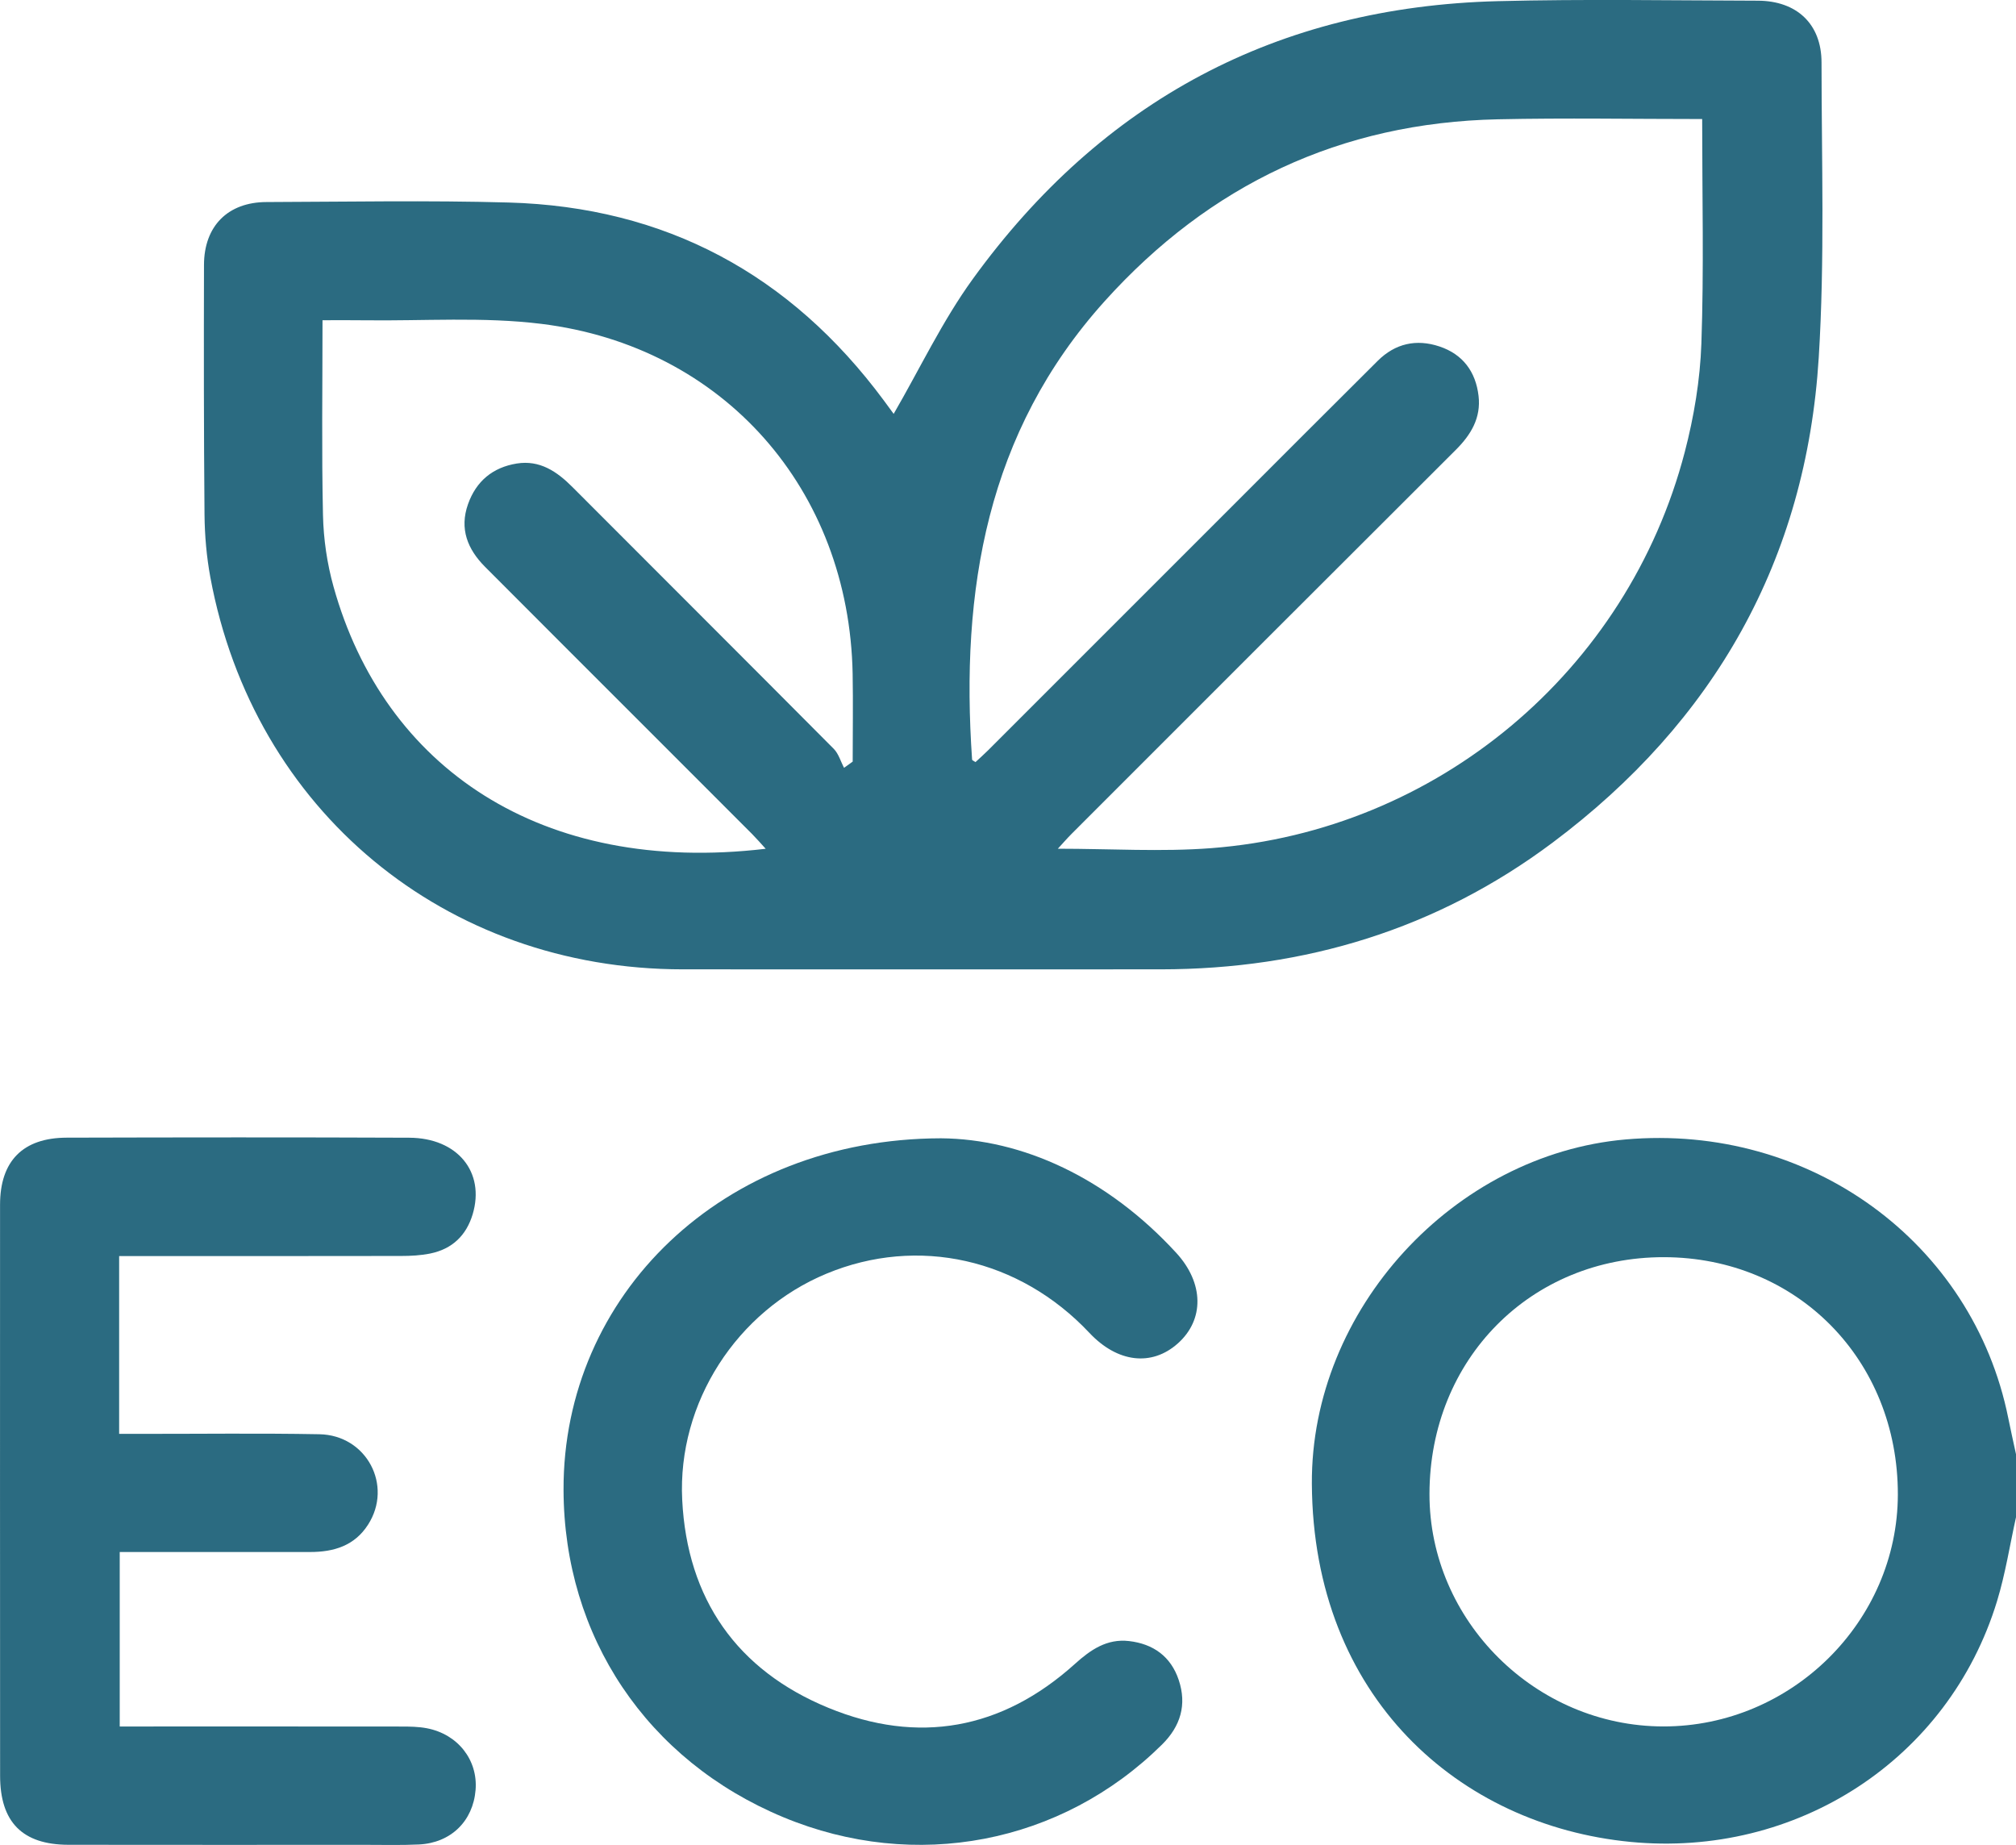<?xml version="1.0" encoding="UTF-8"?> <!-- Generator: Adobe Illustrator 24.3.0, SVG Export Plug-In . SVG Version: 6.00 Build 0) --> <svg xmlns="http://www.w3.org/2000/svg" xmlns:xlink="http://www.w3.org/1999/xlink" id="Слой_1" x="0px" y="0px" viewBox="0 0 383.25 350.73" style="enable-background:new 0 0 383.25 350.73;" xml:space="preserve"> <style type="text/css"> .st0{fill:#2B6B81;} </style> <g> <path class="st0" d="M383.25,288.44c-1.18,5.33-2.02,10.77-3.61,15.97c-9.23,30.2-38.21,48.8-69.69,45.75 c-32.52-3.15-60.33-27.47-60.56-68.07c-0.2-33.2,27.07-62.61,59.63-65.47c35-3.07,66.02,19.52,72.76,52.97 c0.46,2.3,0.98,4.58,1.47,6.87C383.25,280.45,383.25,284.45,383.25,288.44z M316.32,239c-25.3-0.03-44.53,19.38-44.57,45 c-0.04,24.1,20.16,44.19,44.46,44.21c24.35,0.02,44.53-19.94,44.58-44.09C360.82,258.52,341.63,239.04,316.32,239z"></path> <path class="st0" d="M169.89,78.68c4.97-8.56,9.25-17.65,15.05-25.65c24.54-33.88,57.88-51.75,99.83-52.81 c16.45-0.42,32.92-0.13,49.38-0.09c7.41,0.02,12.13,4.42,12.13,11.75c0.01,18.7,0.63,37.46-0.53,56.1 c-2.38,38.47-19.88,69.23-50.62,92.23c-21.96,16.43-47.03,24.05-74.42,24.07c-30.3,0.02-60.61,0.01-90.91,0 c-45.17-0.01-81.59-30.19-89.81-74.52c-0.72-3.9-1.07-7.92-1.11-11.89c-0.14-15.84-0.14-31.67-0.1-47.51 c0.02-7.39,4.55-11.93,11.88-11.95c15.34-0.05,30.69-0.34,46.01,0.09c29.86,0.84,53.59,13.66,71.35,37.63 C168.76,77.13,169.48,78.12,169.89,78.68z M323.59,22.63c-13.16,0-25.99-0.23-38.82,0.05c-29.9,0.64-54.79,12.41-74.75,34.56 c-22.48,24.95-27.45,55.04-25.22,87.17c0.01,0.14,0.35,0.26,0.65,0.47c0.78-0.73,1.61-1.46,2.39-2.24 c15.43-15.43,30.86-30.86,46.29-46.29c9.26-9.26,18.5-18.53,27.79-27.76c3.31-3.29,7.32-4.19,11.71-2.73 c4.46,1.48,6.91,4.8,7.45,9.4c0.49,4.17-1.43,7.38-4.32,10.26c-24.37,24.3-48.69,48.65-73.03,72.99c-0.9,0.9-1.72,1.86-2.63,2.84 c10.04,0,19.67,0.62,29.19-0.11c42.92-3.3,79.12-33.64,89.99-75.3c1.75-6.7,2.92-13.71,3.16-20.62 C323.93,51.28,323.59,37.2,323.59,22.63z M160.46,145.97c0.55-0.39,1.09-0.79,1.64-1.18c0-5.56,0.09-11.13-0.01-16.69 c-0.65-35.02-24.49-62.25-59.18-66.53c-11.07-1.37-22.41-0.53-33.63-0.68c-2.58-0.04-5.16-0.01-7.97-0.01 c0,12.64-0.18,24.85,0.09,37.04c0.1,4.56,0.78,9.24,2.01,13.63c9.58,34.34,39.43,54.86,82.15,49.81c-0.95-1.04-1.73-1.94-2.57-2.79 c-6.34-6.36-12.7-12.7-19.05-19.06c-10.58-10.58-21.18-21.16-31.74-31.76c-3.31-3.33-4.89-7.21-3.23-11.9 c1.55-4.38,4.72-7,9.27-7.73c4.37-0.7,7.63,1.51,10.57,4.46c16.56,16.6,33.17,33.16,49.7,49.79 C159.43,143.31,159.82,144.77,160.46,145.97z"></path> <path class="st0" d="M22.65,238.79c0,11.37,0,22.3,0,33.8c1.35,0,2.67,0,3.99,0c11.35,0.01,22.71-0.14,34.06,0.07 c9,0.16,14.06,9.77,9.25,17.22c-2.56,3.98-6.49,5.17-10.98,5.17c-11.97-0.01-23.94,0-36.21,0c0,11.05,0,21.92,0,33.17 c1.44,0,2.78,0,4.12,0c16.47,0,32.93-0.01,49.4,0.01c1.61,0,3.26,0.02,4.84,0.32c5.91,1.12,9.75,6.03,9.29,11.73 c-0.48,5.94-4.71,10.08-10.77,10.37c-3.36,0.16-6.73,0.07-10.1,0.07c-18.84,0-37.68,0.02-56.51-0.01 c-8.77-0.01-13.01-4.31-13.01-13.13C0,301.39,0,265.21,0.01,229.03c0-8.29,4.33-12.73,12.67-12.75 c21.71-0.06,43.41-0.08,65.12,0.01c9.17,0.04,14.45,6.53,12.06,14.54c-1.21,4.05-3.91,6.62-8.05,7.47 c-1.81,0.37-3.71,0.47-5.57,0.47c-16.34,0.03-32.68,0.02-49.03,0.02C25.75,238.79,24.29,238.79,22.65,238.79z"></path> <path class="st0" d="M178.87,216.4c15.48,0.11,31.65,7.53,44.73,21.77c5.31,5.78,5.35,12.73,0.32,17.22 c-4.97,4.44-11.5,3.67-16.83-2.01c-13.28-14.12-32.6-18.47-49.98-11.24c-17,7.06-28.34,24.48-27.42,42.99 c0.94,18.87,10.42,32.4,27.78,39.54c17.08,7.03,33.01,4.16,46.87-8.34c3-2.71,6.1-4.83,10.29-4.35c4.6,0.53,7.96,2.93,9.45,7.4 c1.57,4.7,0.36,8.78-3.18,12.28c-19.11,18.89-46.9,24.24-71.98,13.81c-25.9-10.77-41.71-34.3-41.79-62.23 C107.01,246.3,137.25,216.49,178.87,216.4z"></path> </g> </svg> 